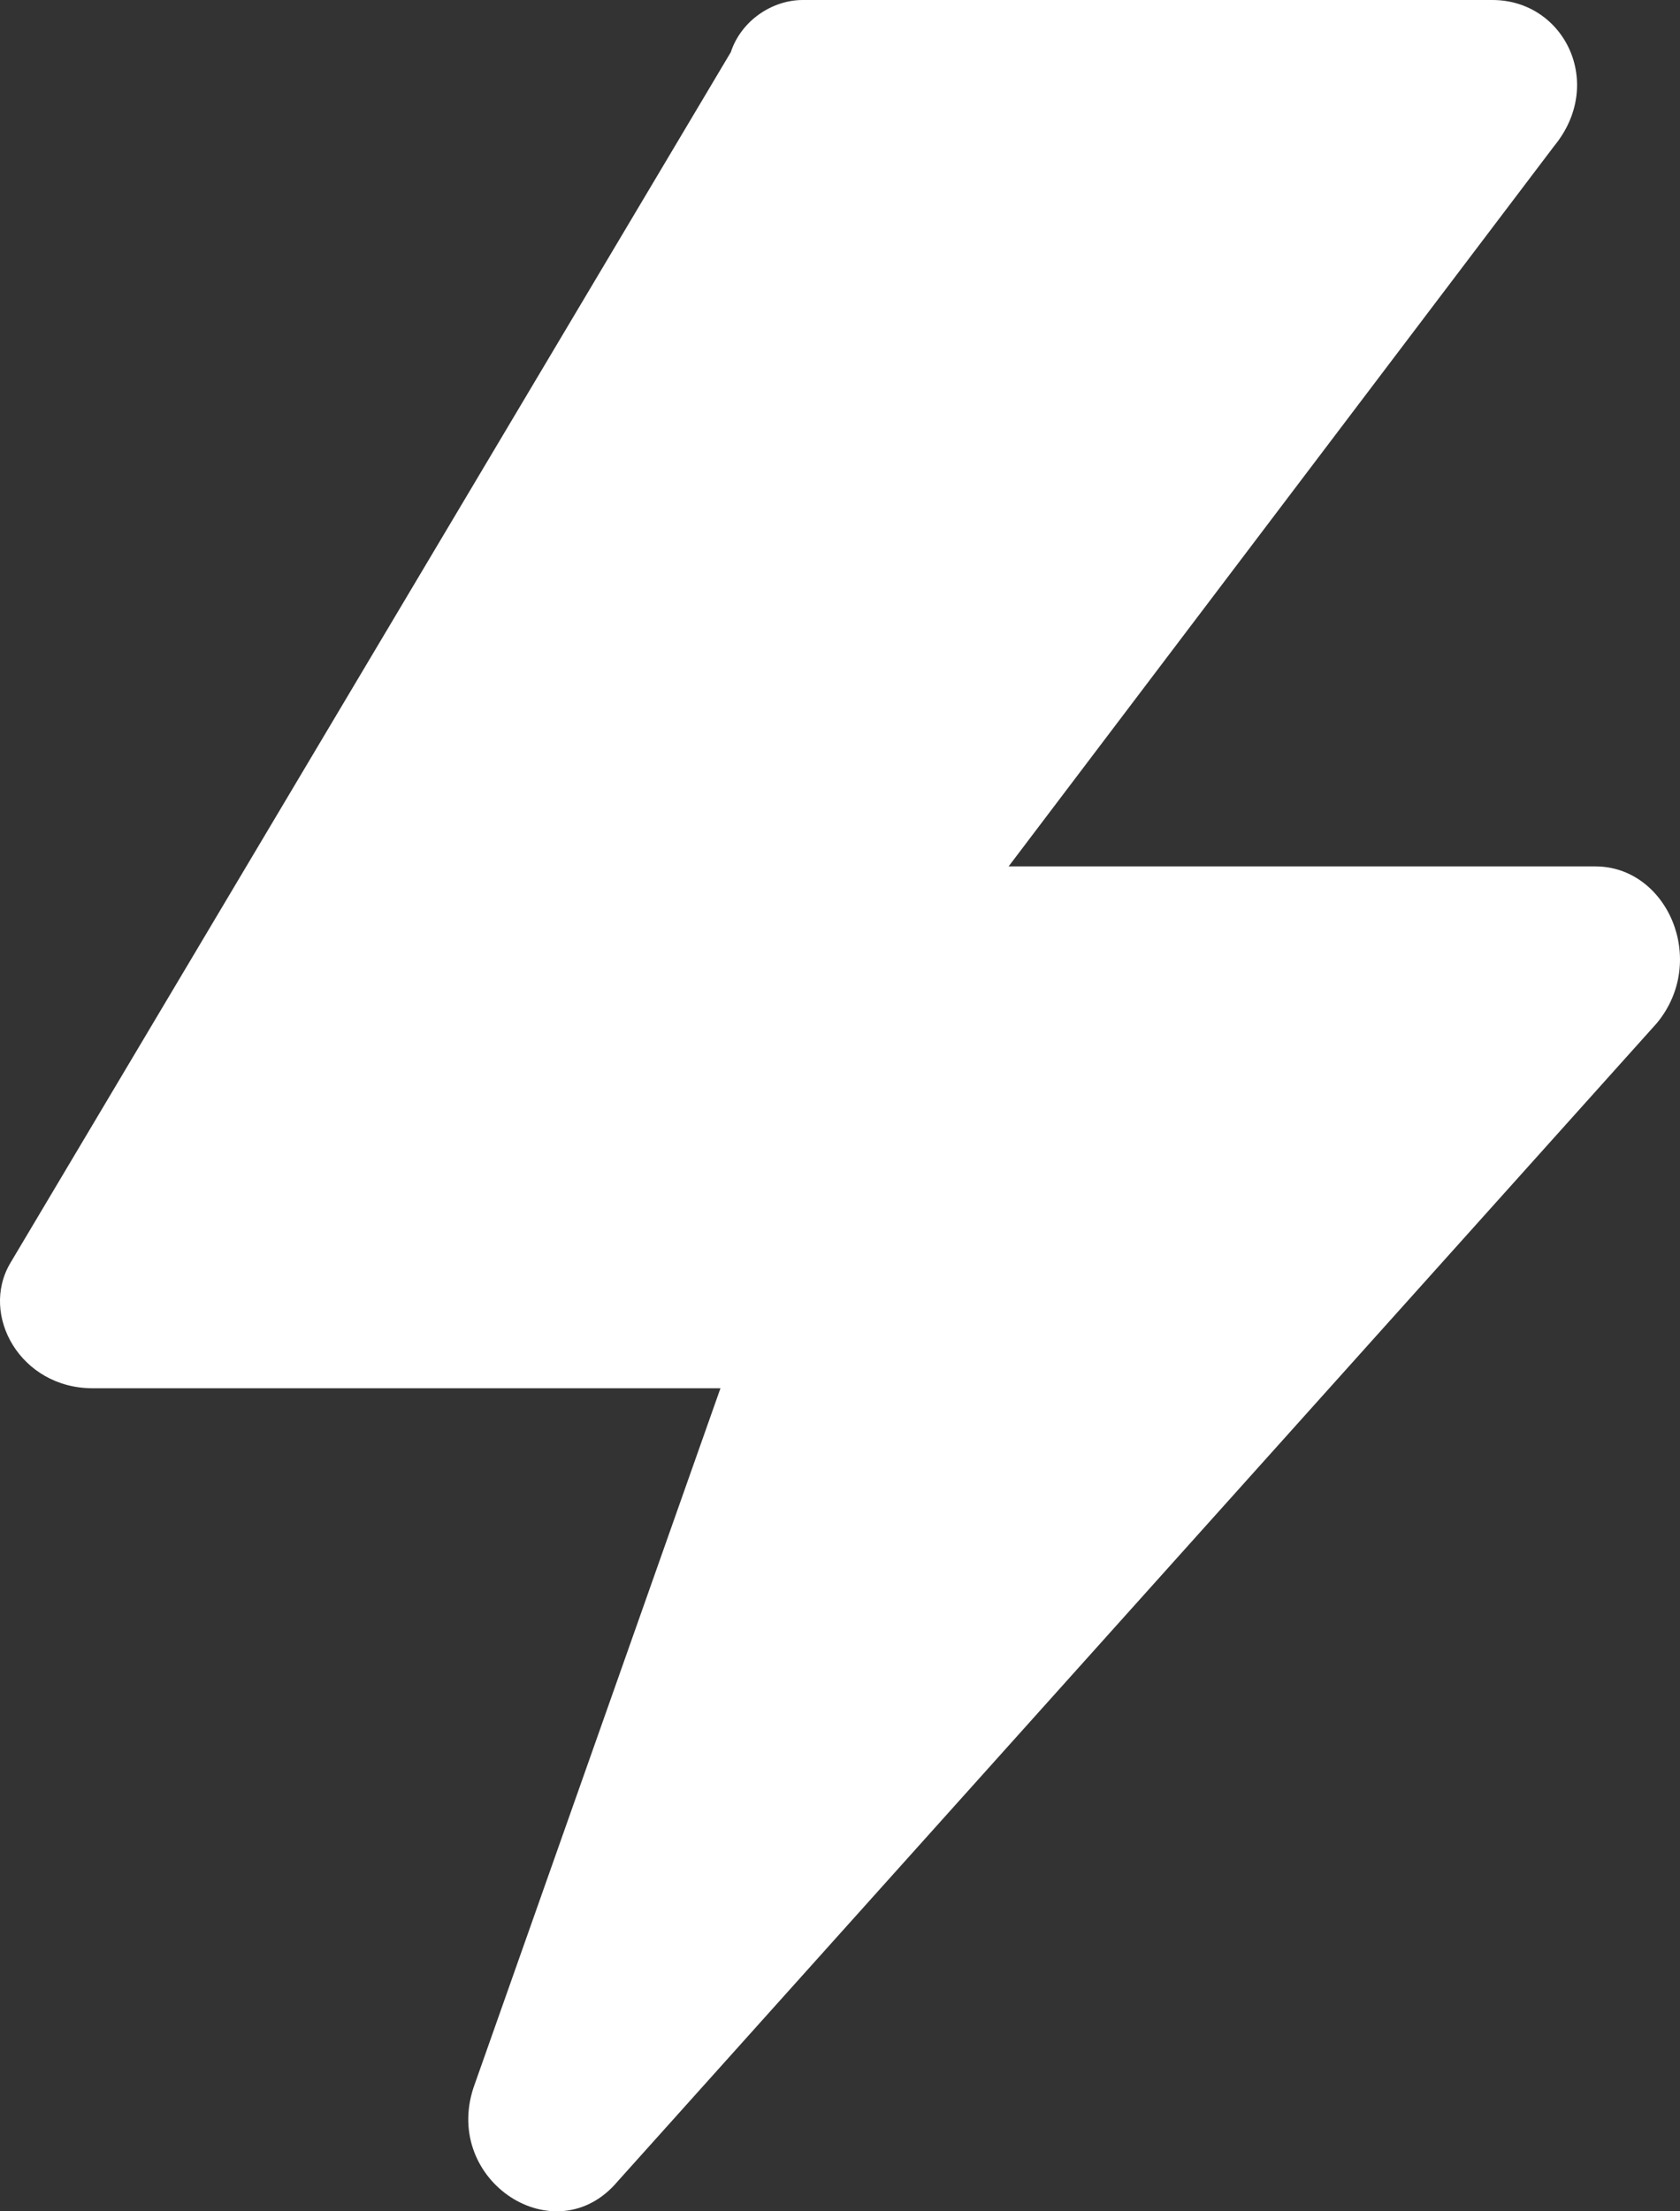<svg width="19" height="25" viewBox="0 0 19 25" fill="none" xmlns="http://www.w3.org/2000/svg">
<rect x="0" y="0" width="19" height="25" fill="#333333" stroke="none"/>
<path fill-rule="evenodd" clip-rule="evenodd" d="M18.042 9.795H11.407L17.576 1.652C18.158 0.944 17.692 0 16.878 0H9.079C8.73 0 8.381 0.236 8.265 0.59L0.117 14.279C-0.232 14.869 0.234 15.695 1.048 15.695H8.148L5.355 23.602C5.006 24.663 6.286 25.49 6.984 24.663L18.74 11.565C19.322 10.857 18.856 9.795 18.042 9.795Z" fill="white"/>
</svg>
